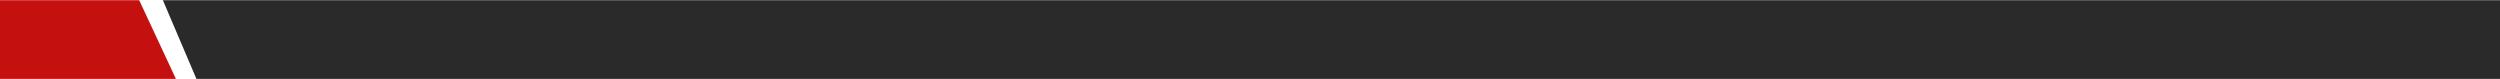<svg width="1520" height="48" viewBox="0 0 1520 48" fill="none" xmlns="http://www.w3.org/2000/svg">
<g clip-path="url(#clip0_200_5730)">
<mask id="mask0_200_5730" style="mask-type:alpha" maskUnits="userSpaceOnUse" x="-101" y="0" width="1667" height="86">
<rect width="1667" height="86" rx="16" transform="matrix(-1 0 0 1 1566 0)" fill="white"/>
</mask>
<g mask="url(#mask0_200_5730)">
<path d="M84.098 -1H-102.407V48H106.98L84.098 -1Z" fill="#C51010"/>
<path d="M1585.99 -1H98.55L119.44 48H1606.42L1585.99 -1Z" fill="#2A2A2A"/>
</g>
</g>
<defs>
<clipPath id="clip0_200_5730">
<rect width="1520" height="48" fill="white" transform="matrix(-1 0 0 1 1520 0)"/>
</clipPath>
</defs>
</svg>
